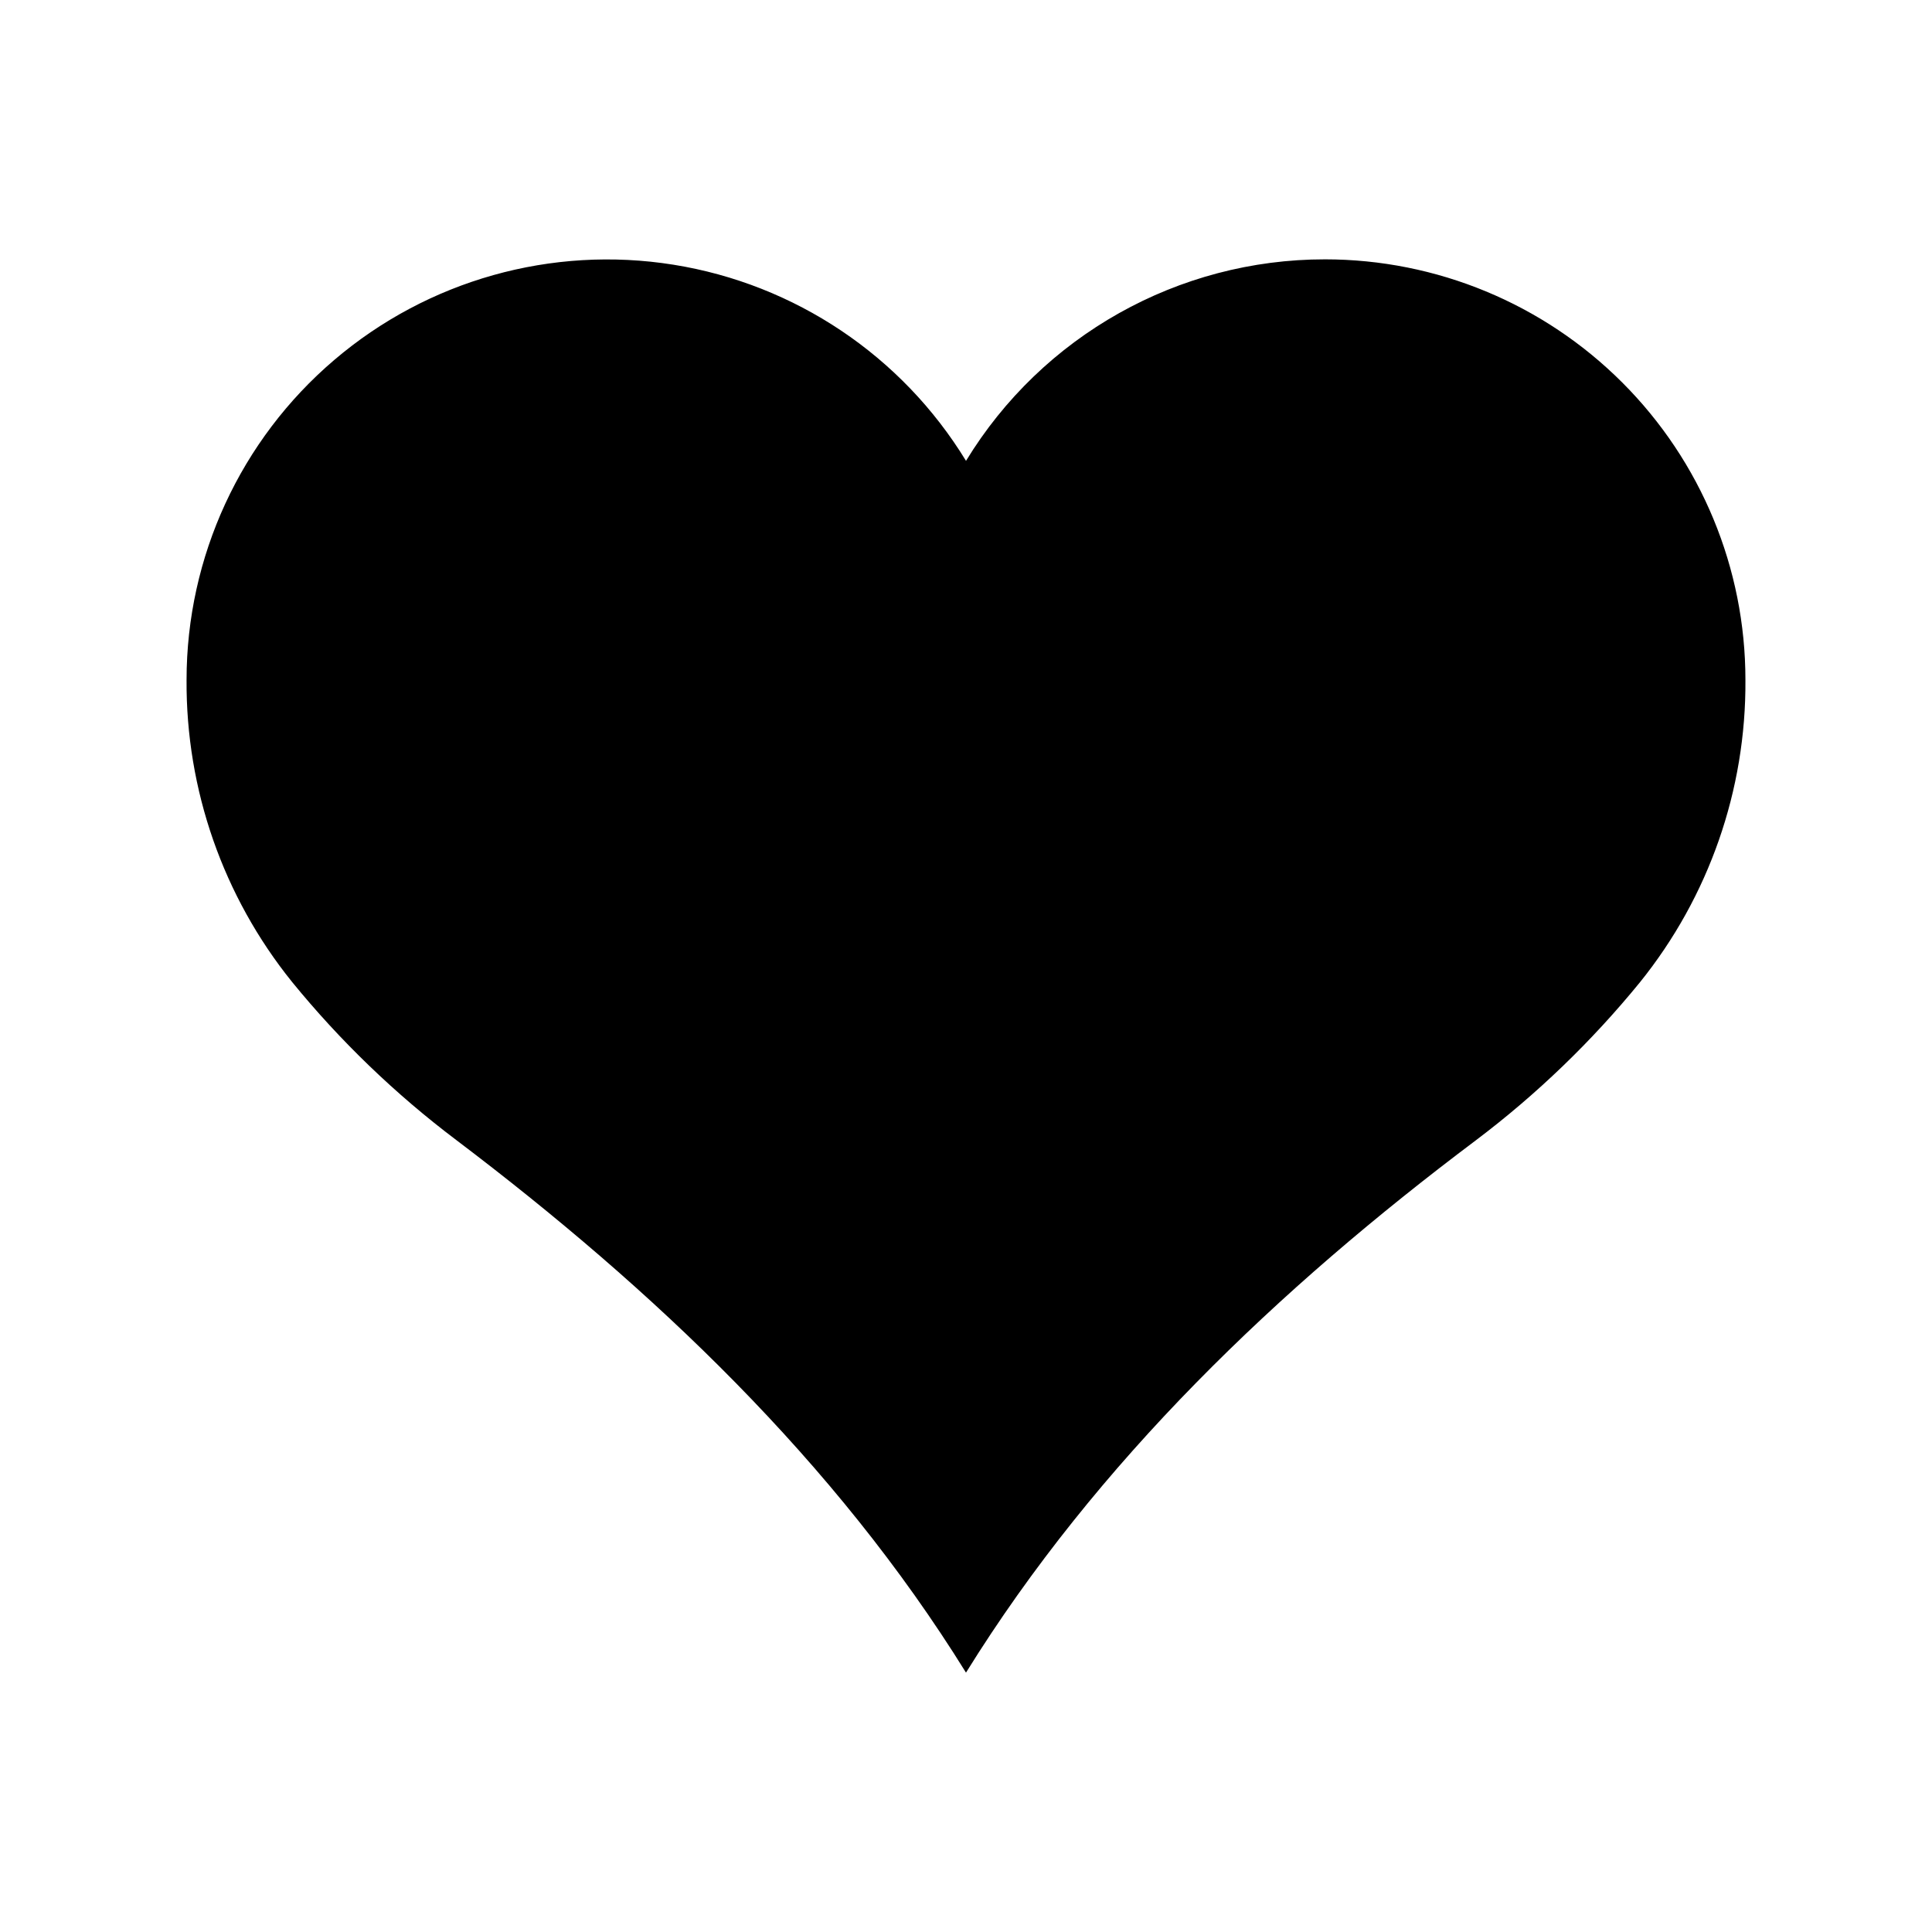 <?xml version="1.0" encoding="UTF-8"?>
<!-- Uploaded to: ICON Repo, www.svgrepo.com, Generator: ICON Repo Mixer Tools -->
<svg fill="#000000" width="800px" height="800px" version="1.1" viewBox="144 144 512 512" xmlns="http://www.w3.org/2000/svg">
 <path d="m495.12 212.73c-38.852-0.016-74.902 20.223-95.117 53.402-17-27.844-45.34-46.84-77.555-51.984-32.211-5.141-65.059 4.09-89.879 25.258-24.82 21.164-39.121 52.145-39.129 84.766-0.184 29.109 9.691 57.391 27.961 80.055 12.758 15.648 27.355 29.707 43.477 41.867 52.246 39.547 100.41 85.195 135.12 141.17 34.711-55.973 82.875-101.82 135.12-141.07 16.121-12.16 30.719-26.219 43.477-41.867 18.289-22.691 28.168-51.012 27.961-80.156 0-29.559-11.738-57.902-32.641-78.801-20.898-20.902-49.242-32.641-78.801-32.641z"/>
</svg>